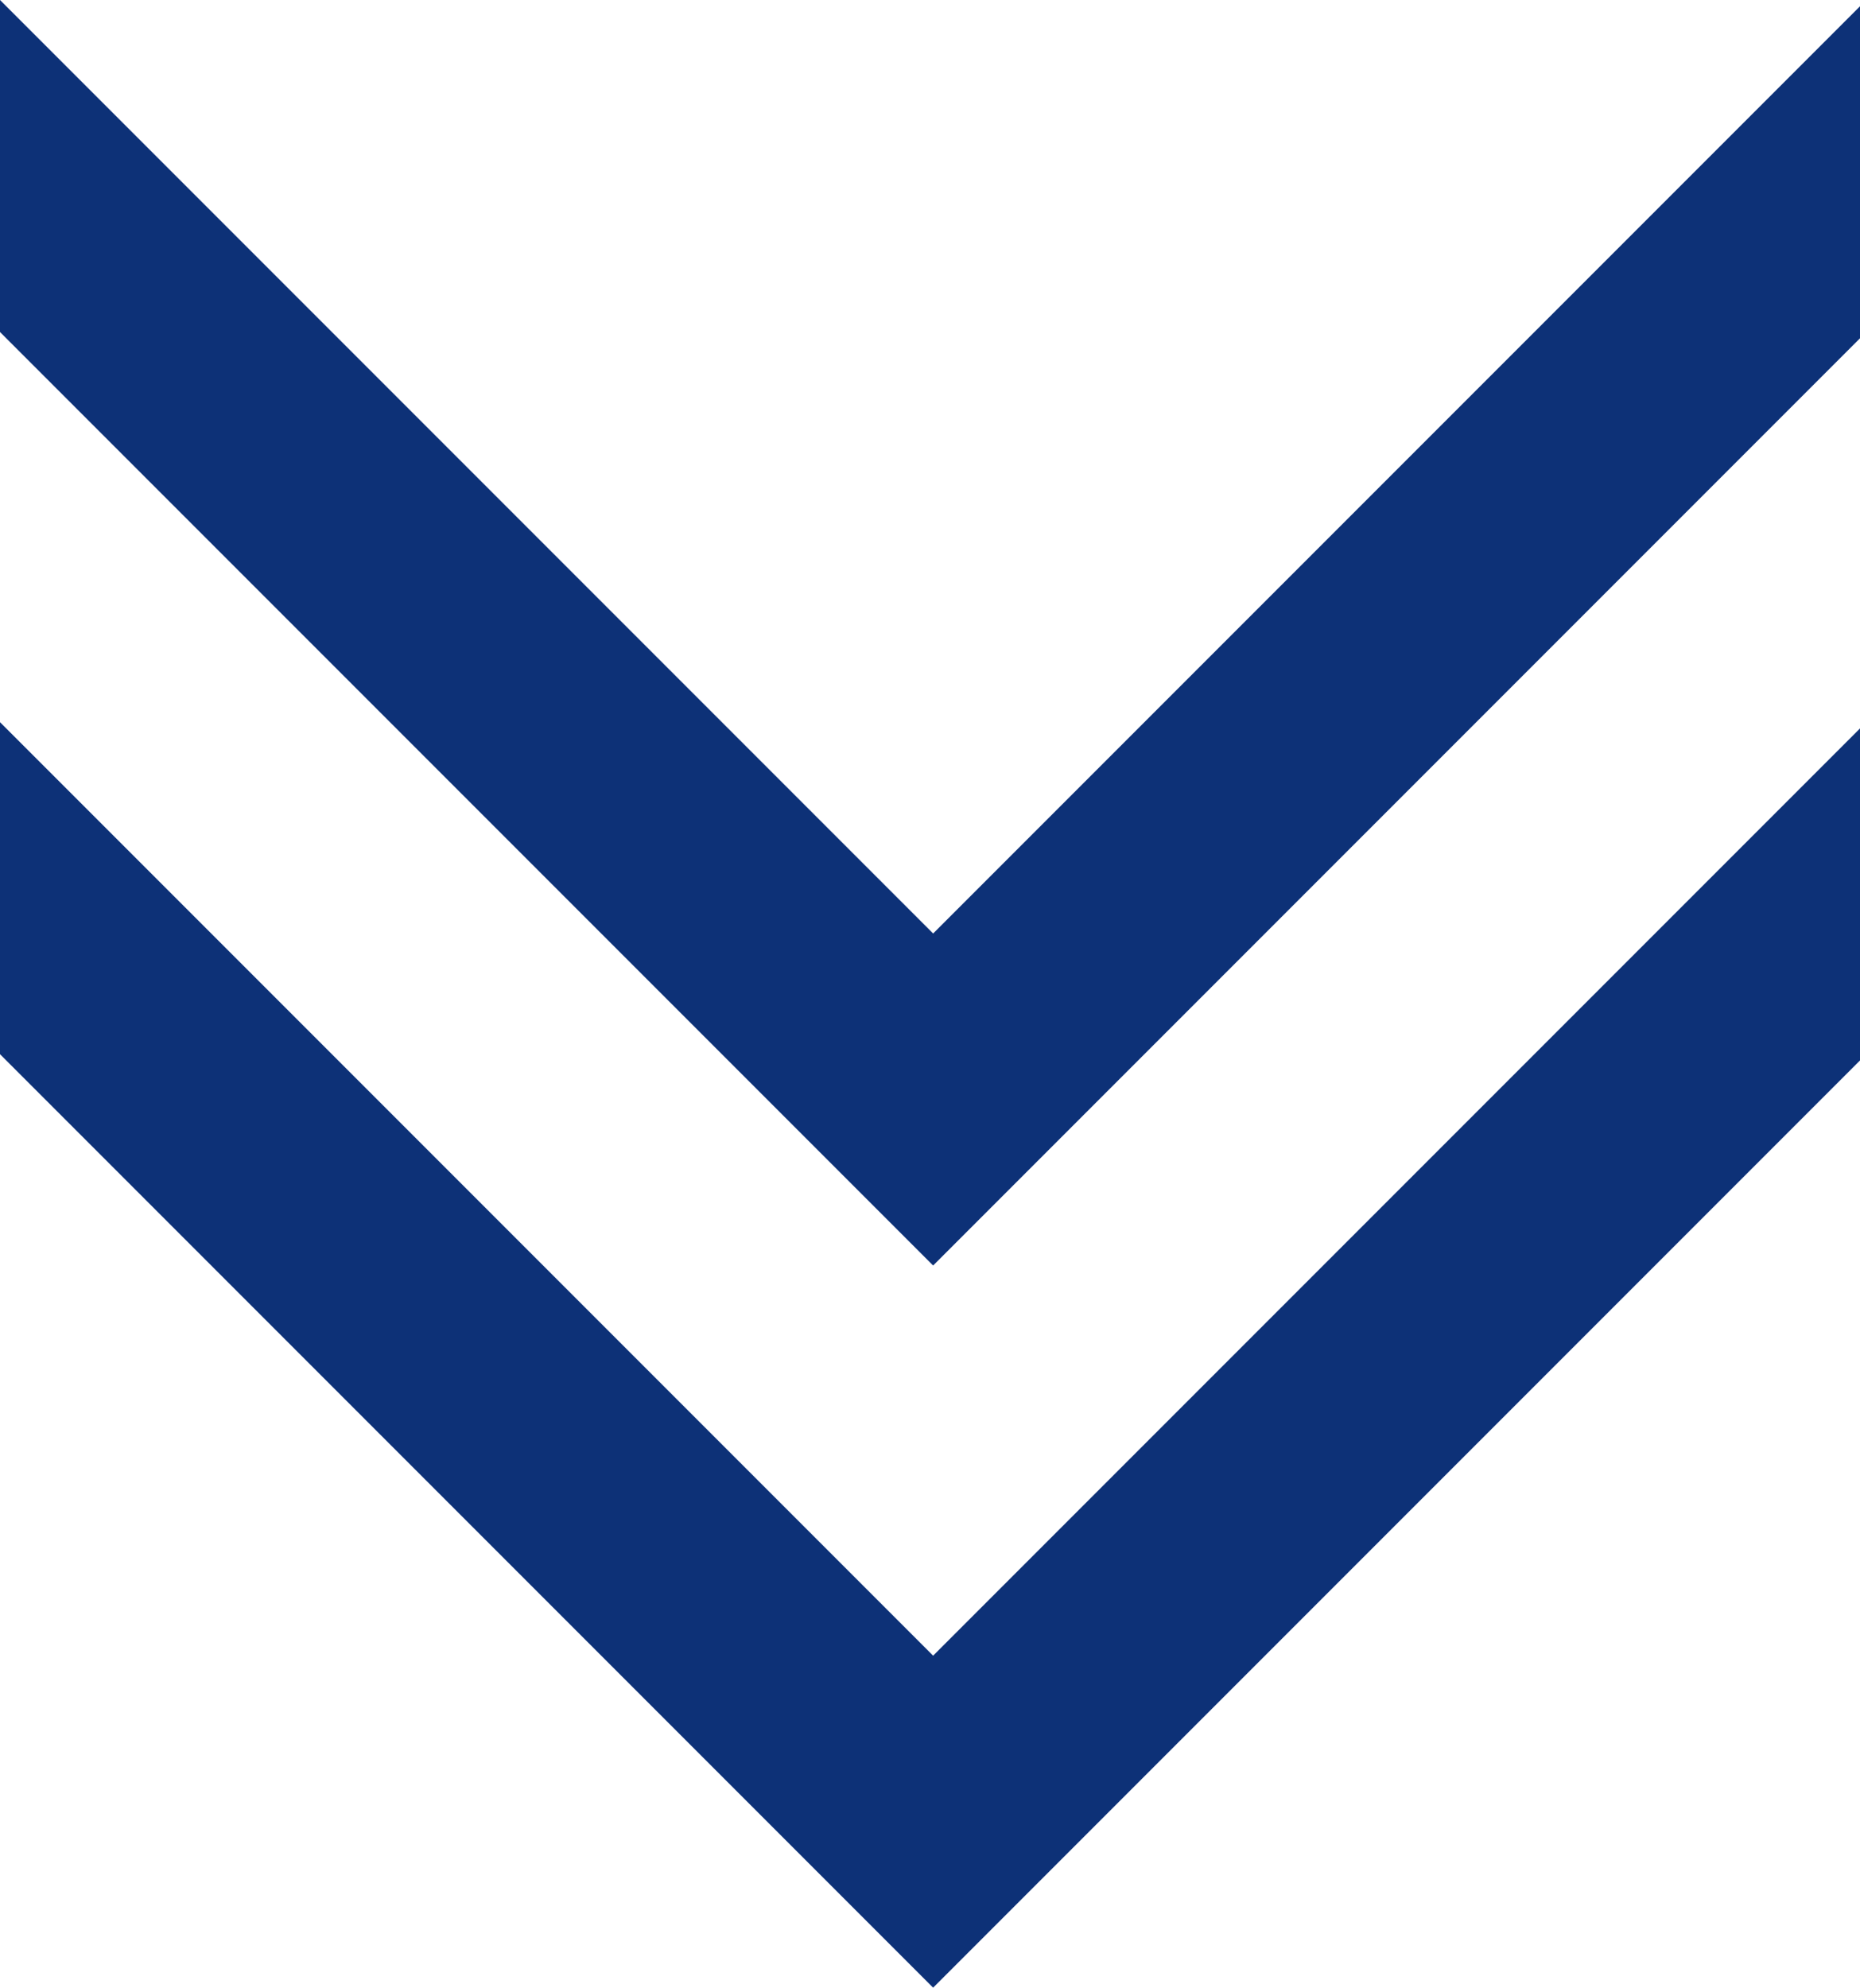 <svg xmlns="http://www.w3.org/2000/svg" viewBox="0 0 6.815 7.28"><defs><style>.cls-1{fill:#0d3177;}</style></defs><g id="レイヤー_2" data-name="レイヤー 2"><g id="レイヤー_1-2" data-name="レイヤー 1"><polygon class="cls-1" points="3.419 3.419 0 0 0 1.216 3.419 4.635 6.815 1.239 6.815 0.023 3.419 3.419"/><polygon class="cls-1" points="3.419 6.064 0 2.645 0 3.861 3.419 7.28 6.815 3.884 6.815 2.668 3.419 6.064"/></g></g></svg>